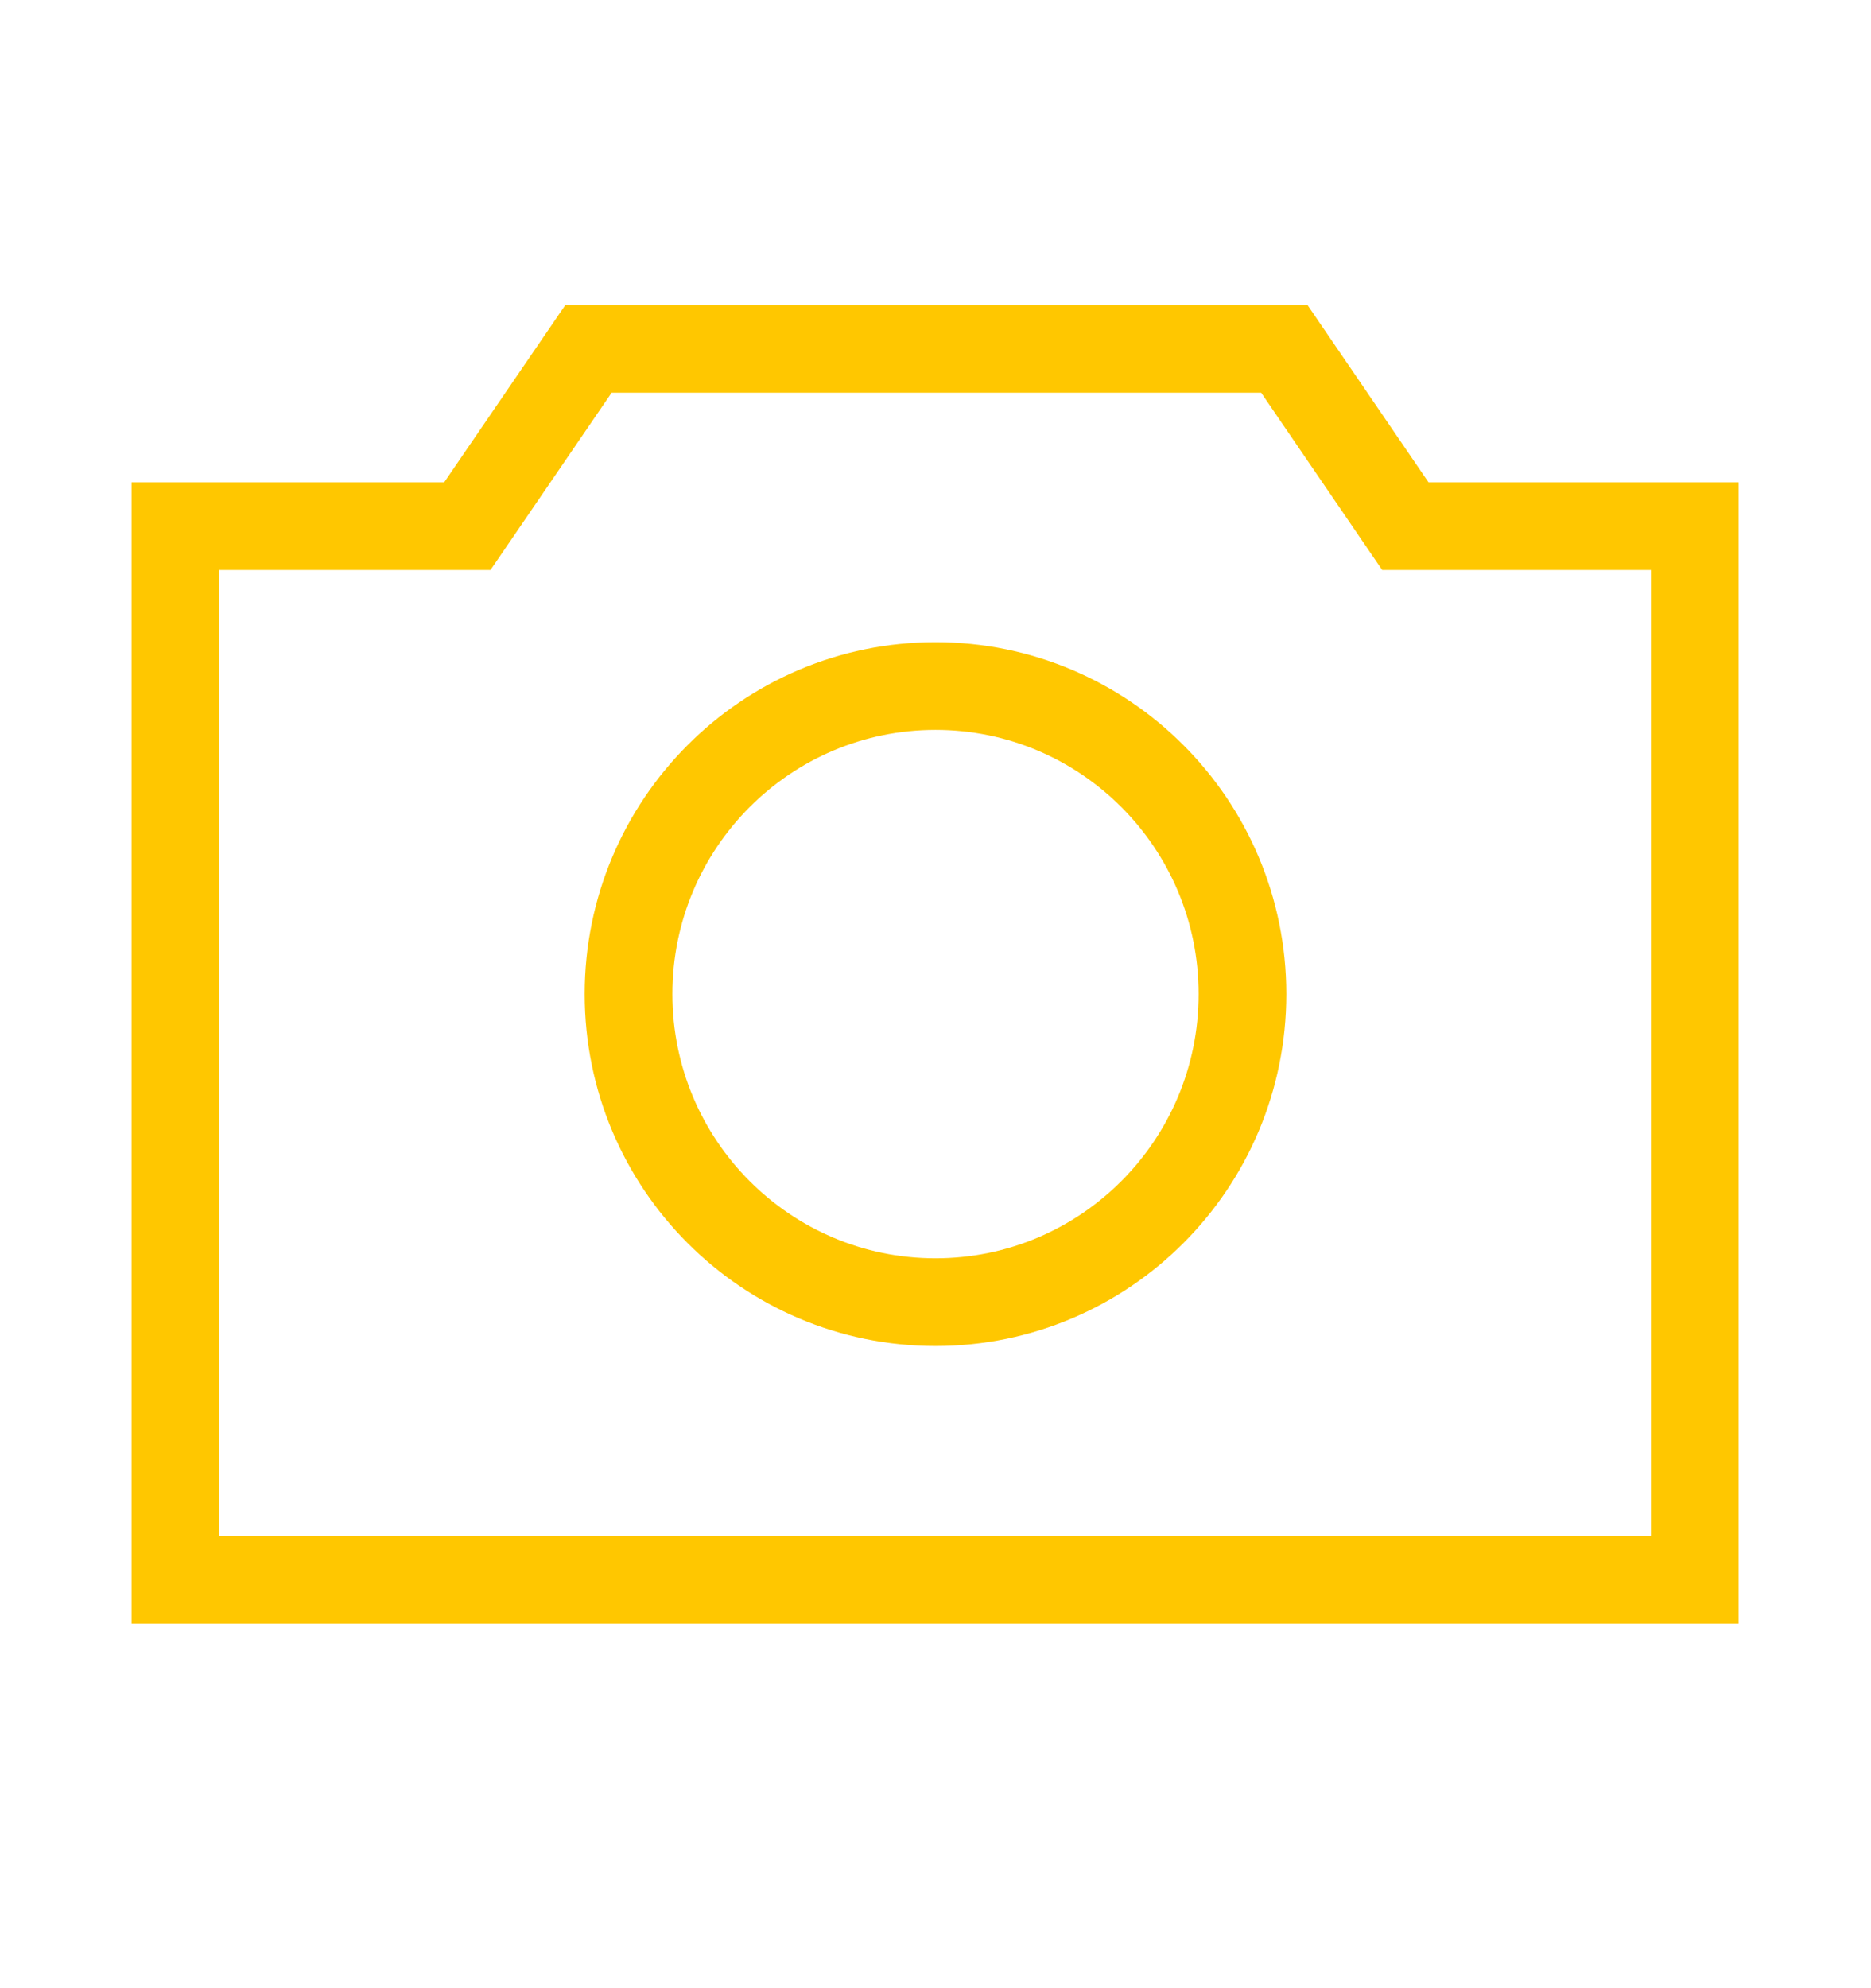 <svg width="32" height="34" viewBox="0 0 32 34" fill="none" xmlns="http://www.w3.org/2000/svg">
<path fill-rule="evenodd" clip-rule="evenodd" d="M3 8.998H7.993L10.065 5.966H21.966L24.036 8.998H28.986V27.014H3V8.998Z" stroke="#FFC700" stroke-width="1.5"/>
<path d="M21.25 17C21.25 19.912 18.897 22.268 16 22.268C13.103 22.268 10.75 19.912 10.75 17C10.75 14.088 13.103 11.732 16 11.732C18.897 11.732 21.25 14.088 21.25 17Z" stroke="#FFC700" stroke-width="1.5"/>
</svg>
